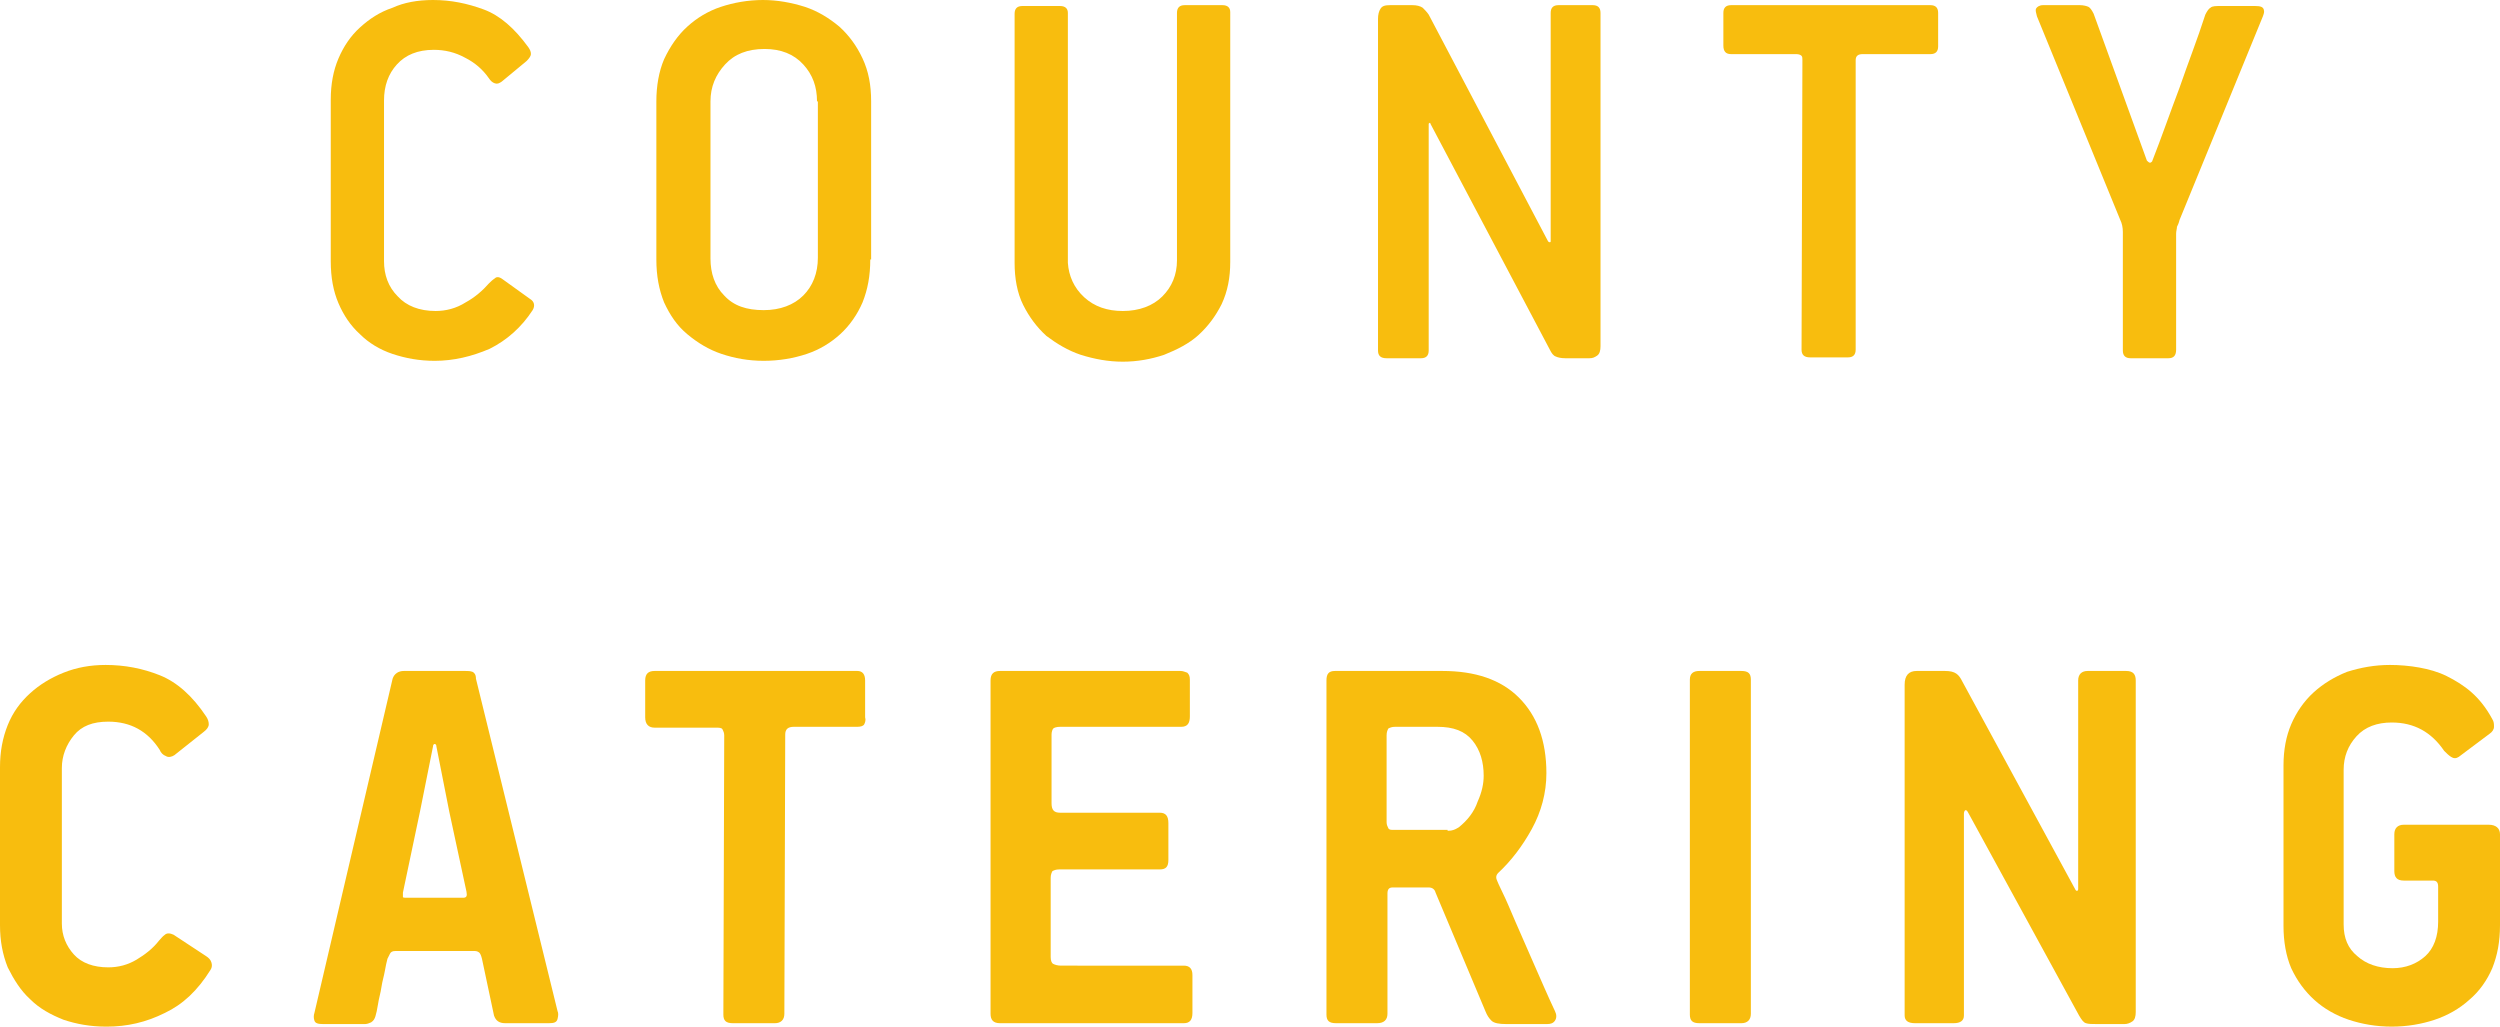 <?xml version="1.0" encoding="utf-8"?>
<!-- Generator: Adobe Illustrator 27.3.1, SVG Export Plug-In . SVG Version: 6.00 Build 0)  -->
<svg version="1.1" id="Layer_1" xmlns="http://www.w3.org/2000/svg" xmlns:xlink="http://www.w3.org/1999/xlink" x="0px" y="0px"
	 viewBox="0 0 291 119.5" style="enable-background:new 0 0 291 119.5;" xml:space="preserve">
<style type="text/css">
	.st0{fill:#F8BD0E;}
</style>
<g>
	<g>
		<path class="st0" d="M50.6,42c-1.8,0-3.4-0.3-4.9-0.8c-1.5-0.5-2.8-1.3-3.8-2.3c-1.1-1-1.9-2.2-2.5-3.6c-0.6-1.4-0.9-3-0.9-4.9
			V11.6c0-1.8,0.3-3.4,0.9-4.8s1.4-2.6,2.5-3.6c1.1-1,2.3-1.8,3.8-2.3C47,0.3,48.6,0,50.4,0c2.1,0,4,0.4,5.9,1.1
			c1.9,0.7,3.6,2.2,5.2,4.4c0.2,0.3,0.3,0.5,0.3,0.8c0,0.2-0.2,0.5-0.5,0.8l-2.9,2.4c-0.3,0.2-0.5,0.3-0.8,0.2
			c-0.3-0.1-0.5-0.3-0.7-0.6c-0.7-1-1.6-1.8-2.8-2.4c-1.1-0.6-2.3-0.9-3.6-0.9c-1.9,0-3.3,0.6-4.3,1.7c-1,1.1-1.5,2.5-1.5,4.2v18.7
			c0,1.6,0.5,3,1.6,4.1c1,1.1,2.5,1.7,4.4,1.7c1.2,0,2.4-0.3,3.5-1c1.1-0.6,2-1.4,2.7-2.2c0.2-0.2,0.4-0.4,0.7-0.6
			c0.2-0.2,0.5-0.2,0.9,0.1l3.2,2.3c0.5,0.3,0.6,0.8,0.3,1.3c-1.3,2-3,3.5-5,4.5C54.9,41.5,52.8,42,50.6,42z"/>
		<path class="st0" d="M101.3,30.2c0,1.9-0.3,3.5-0.9,5c-0.6,1.4-1.5,2.7-2.6,3.7c-1.1,1-2.4,1.8-3.9,2.3c-1.5,0.5-3.2,0.8-5,0.8
			c-1.8,0-3.4-0.3-4.9-0.8c-1.5-0.5-2.8-1.3-4-2.3s-2-2.2-2.7-3.7c-0.6-1.5-0.9-3.1-0.9-5V11.8c0-1.8,0.3-3.5,0.9-4.9
			C78,5.4,78.9,4.1,80,3.1c1.1-1,2.4-1.8,3.9-2.3C85.4,0.3,87.1,0,88.8,0c1.7,0,3.3,0.3,4.9,0.8c1.5,0.5,2.8,1.3,4,2.3
			c1.1,1,2,2.2,2.7,3.7c0.7,1.5,1,3.1,1,5V30.2z M95.1,11.8c0-1.7-0.5-3.1-1.6-4.3c-1.1-1.2-2.6-1.8-4.5-1.8c-2,0-3.5,0.6-4.6,1.8
			c-1.1,1.2-1.7,2.6-1.7,4.3v18.3c0,1.7,0.5,3.2,1.6,4.3c1.1,1.2,2.6,1.7,4.6,1.7c1.9,0,3.5-0.6,4.6-1.7c1.1-1.1,1.7-2.6,1.7-4.4
			V11.8z"/>
		<path class="st0" d="M126.2,34.6c1.2,1.1,2.7,1.6,4.5,1.6c1.9,0,3.5-0.6,4.6-1.7c1.1-1.1,1.7-2.5,1.7-4.2V1.5
			c0-0.6,0.3-0.9,0.9-0.9h4.4c0.6,0,0.9,0.3,0.9,0.8v29.1c0,1.8-0.3,3.4-1,4.9c-0.7,1.4-1.6,2.6-2.7,3.6c-1.1,1-2.5,1.7-4,2.3
			c-1.5,0.5-3.1,0.8-4.8,0.8c-1.7,0-3.3-0.3-4.9-0.8c-1.5-0.5-2.8-1.3-4-2.2c-1.1-1-2-2.2-2.7-3.6c-0.7-1.4-1-3.1-1-4.9v-29
			c0-0.6,0.3-0.9,0.9-0.9h4.4c0.6,0,0.9,0.3,0.9,0.8v29.1C124.4,32.1,125,33.5,126.2,34.6z"/>
		<path class="st0" d="M164.4,0.6c0.5,0,0.9,0.1,1.2,0.3c0.2,0.2,0.5,0.5,0.7,0.8l13.9,26.4c0,0,0.1,0.1,0.2,0.1c0,0,0.1,0,0.1-0.1
			V1.5c0-0.6,0.3-0.9,0.9-0.9h4c0.6,0,0.9,0.3,0.9,0.9v38.8c0,0.5-0.1,0.9-0.4,1.1c-0.3,0.2-0.5,0.3-0.9,0.3h-2.8
			c-0.5,0-0.9-0.1-1.1-0.2c-0.3-0.1-0.5-0.4-0.7-0.8l-13.9-26.3c0-0.1,0-0.1-0.1-0.1l-0.1,0.1v26.4c0,0.6-0.3,0.9-0.9,0.9h-4
			c-0.7,0-1-0.3-1-0.9V2.2c0-0.5,0.1-0.9,0.3-1.2c0.2-0.3,0.5-0.4,1.1-0.4H164.4z"/>
		<path class="st0" d="M224.7,6.3h-7.9c-0.5,0-0.8,0.2-0.8,0.7L216,40.7c0,0.6-0.3,0.9-0.9,0.9h-4.4c-0.7,0-1-0.3-1-0.9L209.8,7
			c0-0.2,0-0.4-0.1-0.5c-0.1-0.1-0.3-0.2-0.6-0.2h-7.6c-0.6,0-0.9-0.3-0.9-1V1.5c0-0.6,0.3-0.9,0.9-0.9h23.2c0.6,0,0.9,0.3,0.9,0.9
			v3.9C225.6,6,225.3,6.3,224.7,6.3z"/>
		<path class="st0" d="M243.1,0.8c0.2,0.1,0.4,0.4,0.6,0.8l6.2,17.1c0.3,0.3,0.4,0.3,0.6,0.1c1.1-2.8,2.1-5.7,3.2-8.6
			c1-2.9,2.1-5.7,3-8.5c0.2-0.4,0.4-0.7,0.6-0.8c0.2-0.2,0.6-0.2,1.2-0.2h4c0.6,0,0.9,0.1,1,0.4s0,0.5-0.1,0.8l-9.7,23.7
			c-0.1,0.4-0.2,0.6-0.3,0.8c0,0.2-0.1,0.5-0.1,0.8v13.5c0,0.7-0.3,1-0.9,1h-4.4c-0.6,0-0.9-0.3-0.9-0.9V27c0-0.5-0.1-1-0.3-1.4
			l-9.7-23.7C237,1.5,236.9,1.2,237,1s0.4-0.4,0.8-0.4h4.3C242.5,0.6,242.9,0.7,243.1,0.8z"/>
	</g>
	<g>
		<path class="st0" d="M12.4,119.5c-1.9,0-3.5-0.3-5-0.8c-1.5-0.6-2.8-1.3-3.9-2.4c-1.1-1-1.9-2.3-2.6-3.7c-0.6-1.5-0.9-3.1-0.9-4.9
			V89.3c0-1.8,0.3-3.4,0.9-4.9c0.6-1.5,1.5-2.7,2.6-3.7c1.1-1,2.4-1.8,3.9-2.4s3.1-0.9,4.9-0.9c2.2,0,4.3,0.4,6.3,1.2
			c2,0.8,3.8,2.4,5.4,4.8c0.2,0.3,0.3,0.6,0.3,0.9s-0.2,0.6-0.6,0.9l-3.4,2.7c-0.3,0.2-0.7,0.3-1,0.1c-0.3-0.1-0.6-0.4-0.7-0.7
			c-1.4-2.2-3.4-3.3-6-3.3c-1.8,0-3.1,0.5-4,1.6c-0.9,1.1-1.4,2.4-1.4,3.8v18.1c0,1.4,0.5,2.6,1.4,3.6c0.9,1,2.3,1.5,4,1.5
			c1.2,0,2.3-0.3,3.3-0.9c1-0.6,1.9-1.3,2.6-2.2c0.2-0.2,0.4-0.5,0.7-0.7c0.2-0.2,0.6-0.2,1,0l3.8,2.5c0.3,0.2,0.5,0.4,0.6,0.7
			c0.1,0.3,0.1,0.6-0.1,0.9c-1.5,2.4-3.2,4-5.3,5C17,119,14.8,119.5,12.4,119.5z"/>
		<path class="st0" d="M64.9,117.7c0.1,0.2,0.1,0.5,0,0.9c-0.1,0.4-0.4,0.5-1,0.5h-5.1c-0.7,0-1.1-0.3-1.3-0.9l-1.4-6.6
			c-0.1-0.4-0.2-0.6-0.3-0.7c-0.1-0.1-0.3-0.2-0.5-0.2H46c-0.3,0-0.5,0.1-0.6,0.3c-0.1,0.2-0.2,0.4-0.3,0.6
			c-0.1,0.4-0.2,0.8-0.3,1.4c-0.1,0.6-0.3,1.2-0.4,1.9s-0.3,1.3-0.4,2c-0.1,0.6-0.2,1.1-0.3,1.4c-0.1,0.3-0.2,0.5-0.5,0.7
			c-0.2,0.1-0.5,0.2-0.7,0.2h-4.9c-0.6,0-0.9-0.1-1-0.4c-0.1-0.3-0.1-0.6,0-0.9L45.7,79c0.2-0.6,0.7-0.9,1.3-0.9h7.2
			c0.3,0,0.5,0,0.8,0.1c0.2,0.1,0.4,0.3,0.4,0.8L64.9,117.7z M52.3,94.5l-1.5-7.6c0-0.2-0.1-0.3-0.2-0.3c-0.1,0-0.2,0.1-0.2,0.3
			l-1.5,7.5l-2,9.5c0,0.2,0,0.4,0,0.5c0,0.1,0.2,0.1,0.4,0.1h6.6c0.4,0,0.5-0.2,0.4-0.7L52.3,94.5z"/>
		<path class="st0" d="M100.6,84.3c-0.1,0.2-0.4,0.3-0.8,0.3h-7.4c-0.7,0-1,0.3-1,0.9L91.3,118c0,0.7-0.4,1.1-1.1,1.1h-4.9
			c-0.8,0-1.1-0.3-1.1-1l0.1-32.5c0-0.3-0.1-0.5-0.2-0.7c-0.1-0.2-0.4-0.2-0.8-0.2h-7.1c-0.7,0-1.1-0.4-1.1-1.2v-4.3
			c0-0.8,0.4-1.1,1.1-1.1h23.6c0.6,0,0.9,0.4,0.9,1.1v4.3C100.8,83.8,100.7,84.1,100.6,84.3z"/>
		<path class="st0" d="M137.8,112.4c0.7,0,1,0.4,1,1.1v4.4c0,0.8-0.3,1.2-1,1.2h-21.4c-0.8,0-1.1-0.4-1.1-1.1V79.2
			c0-0.8,0.4-1.1,1.1-1.1h21c0.3,0,0.5,0.1,0.8,0.2c0.2,0.2,0.3,0.4,0.3,0.8v4.3c0,0.8-0.3,1.2-1,1.2h-14.1c-0.4,0-0.7,0.1-0.8,0.2
			c-0.1,0.1-0.2,0.4-0.2,0.7v8c0,0.8,0.3,1.1,1,1.1H135c0.7,0,1,0.4,1,1.2v4.3c0,0.8-0.3,1.1-1,1.1h-11.7c-0.4,0-0.6,0.1-0.8,0.2
			c-0.1,0.2-0.2,0.4-0.2,0.8v9.2c0,0.4,0.1,0.7,0.3,0.8c0.2,0.1,0.5,0.2,0.9,0.2H137.8z"/>
		<path class="st0" d="M167.9,78.1c3.8,0,6.8,1,8.9,3.1c2.1,2.1,3.2,5,3.2,8.8c0,2.3-0.6,4.5-1.7,6.5c-1.1,2-2.4,3.7-3.9,5.1
			c-0.3,0.3-0.3,0.6-0.1,1c0,0,0.2,0.5,0.6,1.3c0.4,0.8,0.9,2,1.5,3.4c0.6,1.4,1.3,3,2.1,4.8c0.8,1.8,1.6,3.7,2.5,5.6
			c0.2,0.4,0.2,0.8,0,1.1c-0.2,0.3-0.5,0.4-0.9,0.4h-4.8c-0.8,0-1.4-0.1-1.7-0.4s-0.5-0.6-0.7-1.1l-5.8-13.8
			c-0.1-0.4-0.4-0.6-0.8-0.6h-4.2c-0.4,0-0.6,0.2-0.6,0.7v14c0,0.7-0.4,1.1-1.2,1.1h-4.8c-0.8,0-1.1-0.3-1.1-1V79.2
			c0-0.8,0.3-1.1,1-1.1H167.9z M168.5,96.7c0.2,0,0.4,0,0.7-0.1c0.3-0.1,0.4-0.2,0.6-0.3c1-0.8,1.8-1.8,2.2-3c0.5-1.1,0.7-2.1,0.7-3
			c0-1.6-0.4-3-1.3-4.1s-2.2-1.6-4.1-1.6h-4.9c-0.4,0-0.6,0.1-0.8,0.2c-0.1,0.2-0.2,0.4-0.2,0.8v10.1c0,0.3,0.1,0.5,0.2,0.7
			c0.1,0.2,0.3,0.2,0.7,0.2H168.5z"/>
		<path class="st0" d="M197.8,119.1c-0.8,0-1.1-0.3-1.1-1v-39c0-0.7,0.4-1,1.1-1h4.9c0.8,0,1.1,0.3,1.1,1V118c0,0.7-0.4,1.1-1.1,1.1
			H197.8z"/>
		<path class="st0" d="M226.4,78.1c0.6,0,1,0.1,1.3,0.3c0.3,0.2,0.5,0.5,0.7,0.9l13.2,24.3c0.1,0.1,0.1,0.1,0.2,0.1
			c0,0,0.1-0.1,0.1-0.2V79.2c0-0.7,0.4-1.1,1.1-1.1h4.5c0.8,0,1.1,0.4,1.1,1.1v38.6c0,0.5-0.1,0.9-0.4,1.1c-0.3,0.2-0.6,0.3-0.9,0.3
			H244c-0.5,0-0.9,0-1.2-0.1c-0.3-0.1-0.5-0.4-0.8-0.9l-12.9-23.6c-0.1-0.2-0.2-0.3-0.3-0.3c-0.1,0-0.2,0.2-0.2,0.4v23.5
			c0,0.6-0.4,0.9-1.2,0.9h-4.5c-0.8,0-1.2-0.3-1.2-0.9V79.7c0-1.1,0.5-1.6,1.4-1.6H226.4z"/>
		<path class="st0" d="M278.2,77.4c1.1,0,2.3,0.1,3.4,0.3c1.1,0.2,2.2,0.5,3.2,1c1,0.5,2,1.1,2.9,1.9c0.9,0.8,1.7,1.8,2.4,3.1
			c0.2,0.3,0.2,0.6,0.2,0.9c0,0.3-0.2,0.6-0.5,0.8l-3.6,2.7c-0.3,0.2-0.6,0.2-0.9,0c-0.3-0.2-0.5-0.4-0.8-0.7
			c-1.5-2.2-3.5-3.3-6.1-3.3c-1.7,0-3.1,0.5-4.1,1.6c-1,1.1-1.5,2.4-1.5,3.9v18c0,1.6,0.5,2.8,1.6,3.7c1,0.9,2.4,1.4,4.1,1.4
			c1.5,0,2.8-0.5,3.8-1.4c1-0.9,1.5-2.3,1.5-4v-4.1c0-0.5-0.2-0.7-0.6-0.7h-3.4c-0.8,0-1.1-0.4-1.1-1.1v-4.3c0-0.7,0.4-1.1,1.1-1.1
			h9.9c0.8,0,1.3,0.4,1.3,1.1v10.6c0,1.9-0.3,3.5-0.9,5c-0.6,1.4-1.5,2.7-2.7,3.7c-1.1,1-2.5,1.8-4,2.3c-1.5,0.5-3.2,0.8-5,0.8
			c-1.8,0-3.5-0.3-5-0.8c-1.5-0.5-2.9-1.3-4-2.3c-1.1-1-2-2.2-2.7-3.7c-0.6-1.4-0.9-3.1-0.9-4.9V89.1c0-1.8,0.3-3.4,0.9-4.8
			c0.6-1.4,1.5-2.7,2.6-3.7c1.1-1,2.4-1.8,3.9-2.4C274.8,77.7,276.4,77.4,278.2,77.4z"/>
	</g>
</g>
<g>
	<g>
		<path class="st0" d="M4289,1125.2c6.7-1.1,10.6-4.3,13.9-8.9l-3.2-2.3c-3,4-6.1,6.4-11.2,7.2c-8.2,1.3-15.5-4.5-16.8-13.2
			c-1.4-8.7,3.8-16.3,12-17.6c5-0.8,8.9,0.8,12.5,3.3l2.4-3.5c-4.3-2.9-8.7-4.7-15.4-3.6c-10.9,1.7-17.5,11.6-15.8,22.2
			C4269.1,1119.6,4278.3,1126.9,4289,1125.2z"/>
		<path class="st0" d="M4335,1119.9c11.4-1,18.4-10.7,17.6-21.1c-0.9-10.4-9.3-18.7-20.7-17.8c-11.4,0.9-18.4,10.7-17.6,21.1
			C4315.2,1112.5,4323.6,1120.8,4335,1119.9z M4318.7,1101.6c-0.7-8.6,4.8-15.9,13.4-16.7c8.6-0.7,15.4,5.7,16.1,14.3
			c0.7,8.6-4.8,15.9-13.4,16.7S4319.4,1110.2,4318.7,1101.6z"/>
		<path class="st0" d="M4400.5,1078.6l-4.2,0.1l0.5,21.9c0.2,8.2-4.1,12.5-11.1,12.7c-7.2,0.2-11.6-4.3-11.8-12.4l-0.5-21.6
			l-4.2,0.1l0.5,21.9c0.2,10.6,6.7,16.2,16,16c9.4-0.2,15.6-6.1,15.3-17L4400.5,1078.6z"/>
		<polygon class="st0" points="4452,1079.6 4447.9,1079.4 4446.9,1109.6 4424.1,1078.7 4420.2,1078.6 4419,1116.2 4423.2,1116.4 
			4424.1,1085.5 4447.5,1117.1 4450.8,1117.2 		"/>
		<polygon class="st0" points="4483.2,1119.5 4486.1,1085.9 4498.7,1087 4499,1083.1 4469.6,1080.6 4469.2,1084.5 4481.8,1085.6 
			4478.9,1119.2 		"/>
		<polygon class="st0" points="4543.3,1089.1 4527.8,1105.9 4518.1,1085.3 4513,1084.6 4525.1,1109.4 4522.8,1124.1 4527.1,1124.8 
			4529.3,1110 4548.2,1089.9 		"/>
		<path class="st0" d="M4252.5,1190.4c-6.5,0-10.9-5.4-10.9-11.8v-0.1c0-6.5,4.6-11.7,10.9-11.7c3.8,0,6.7,1.6,9.6,4.2l5.3-6.1
			c-3.5-3.4-7.7-5.8-14.8-5.8c-11.6,0-19.6,8.8-19.6,19.5v0.1c0,10.8,8.2,19.4,19.3,19.4c7.3,0,11.6-2.6,15.4-6.7l-5.3-5.3
			C4259.4,1188.7,4256.8,1190.4,4252.5,1190.4z"/>
		<path class="st0" d="M4310.4,1197.4h8.7l-16.1-37.9h-7.6l-16.1,37.9h8.4l3.4-8.4h15.9L4310.4,1197.4z M4293.9,1181.6l5-12.2
			l5,12.2H4293.9z"/>
		<polygon class="st0" points="4345.1,1197.4 4345.1,1167.4 4356.6,1167.4 4356.6,1159.7 4325.4,1159.7 4325.4,1167.4 
			4336.8,1167.4 4336.8,1197.4 		"/>
		<polygon class="st0" points="4399.4,1167.1 4399.4,1159.7 4371,1159.7 4371,1197.4 4399.6,1197.4 4399.6,1190 4379.2,1190 
			4379.2,1182.1 4396.9,1182.1 4396.9,1174.7 4379.2,1174.7 4379.2,1167.1 		"/>
		<path class="st0" d="M4446.5,1172.2L4446.5,1172.2c0-7.8-5.3-12.5-14.2-12.5h-17.2v37.7h8.3v-12h6.5l8.1,12h9.7l-9.2-13.4
			C4443.2,1182.1,4446.5,1178.3,4446.5,1172.2z M4438.1,1172.7c0,3.2-2.3,5.3-6.3,5.3h-8.4v-10.8h8.2
			C4435.6,1167.2,4438.1,1169,4438.1,1172.7L4438.1,1172.7L4438.1,1172.7z"/>
		<rect x="4462.4" y="1159.7" class="st0" width="8.3" height="37.7"/>
		<polygon class="st0" points="4513.4,1182.9 4495.8,1159.7 4488.2,1159.7 4488.2,1197.4 4496.3,1197.4 4496.3,1173.4 
			4514.6,1197.4 4521.6,1197.4 4521.6,1159.7 4513.4,1159.7 		"/>
		<path class="st0" d="M4556.6,1175.7v7.2h8.3v5.4c-2.1,1.5-4.8,2.3-7.8,2.3c-6.7,0-11.4-5.1-11.4-11.9v-0.1
			c0-6.4,4.8-11.7,10.8-11.7c4.4,0,6.9,1.4,9.8,3.8l5.2-6.3c-3.9-3.3-8-5.2-14.8-5.2c-11.4,0-19.7,8.8-19.7,19.5v0.1
			c0,11.1,8.1,19.4,19.8,19.4c6.9,0,12.2-2.7,16.1-6v-16.4h-16.3V1175.7z"/>
	</g>
</g>
</svg>
